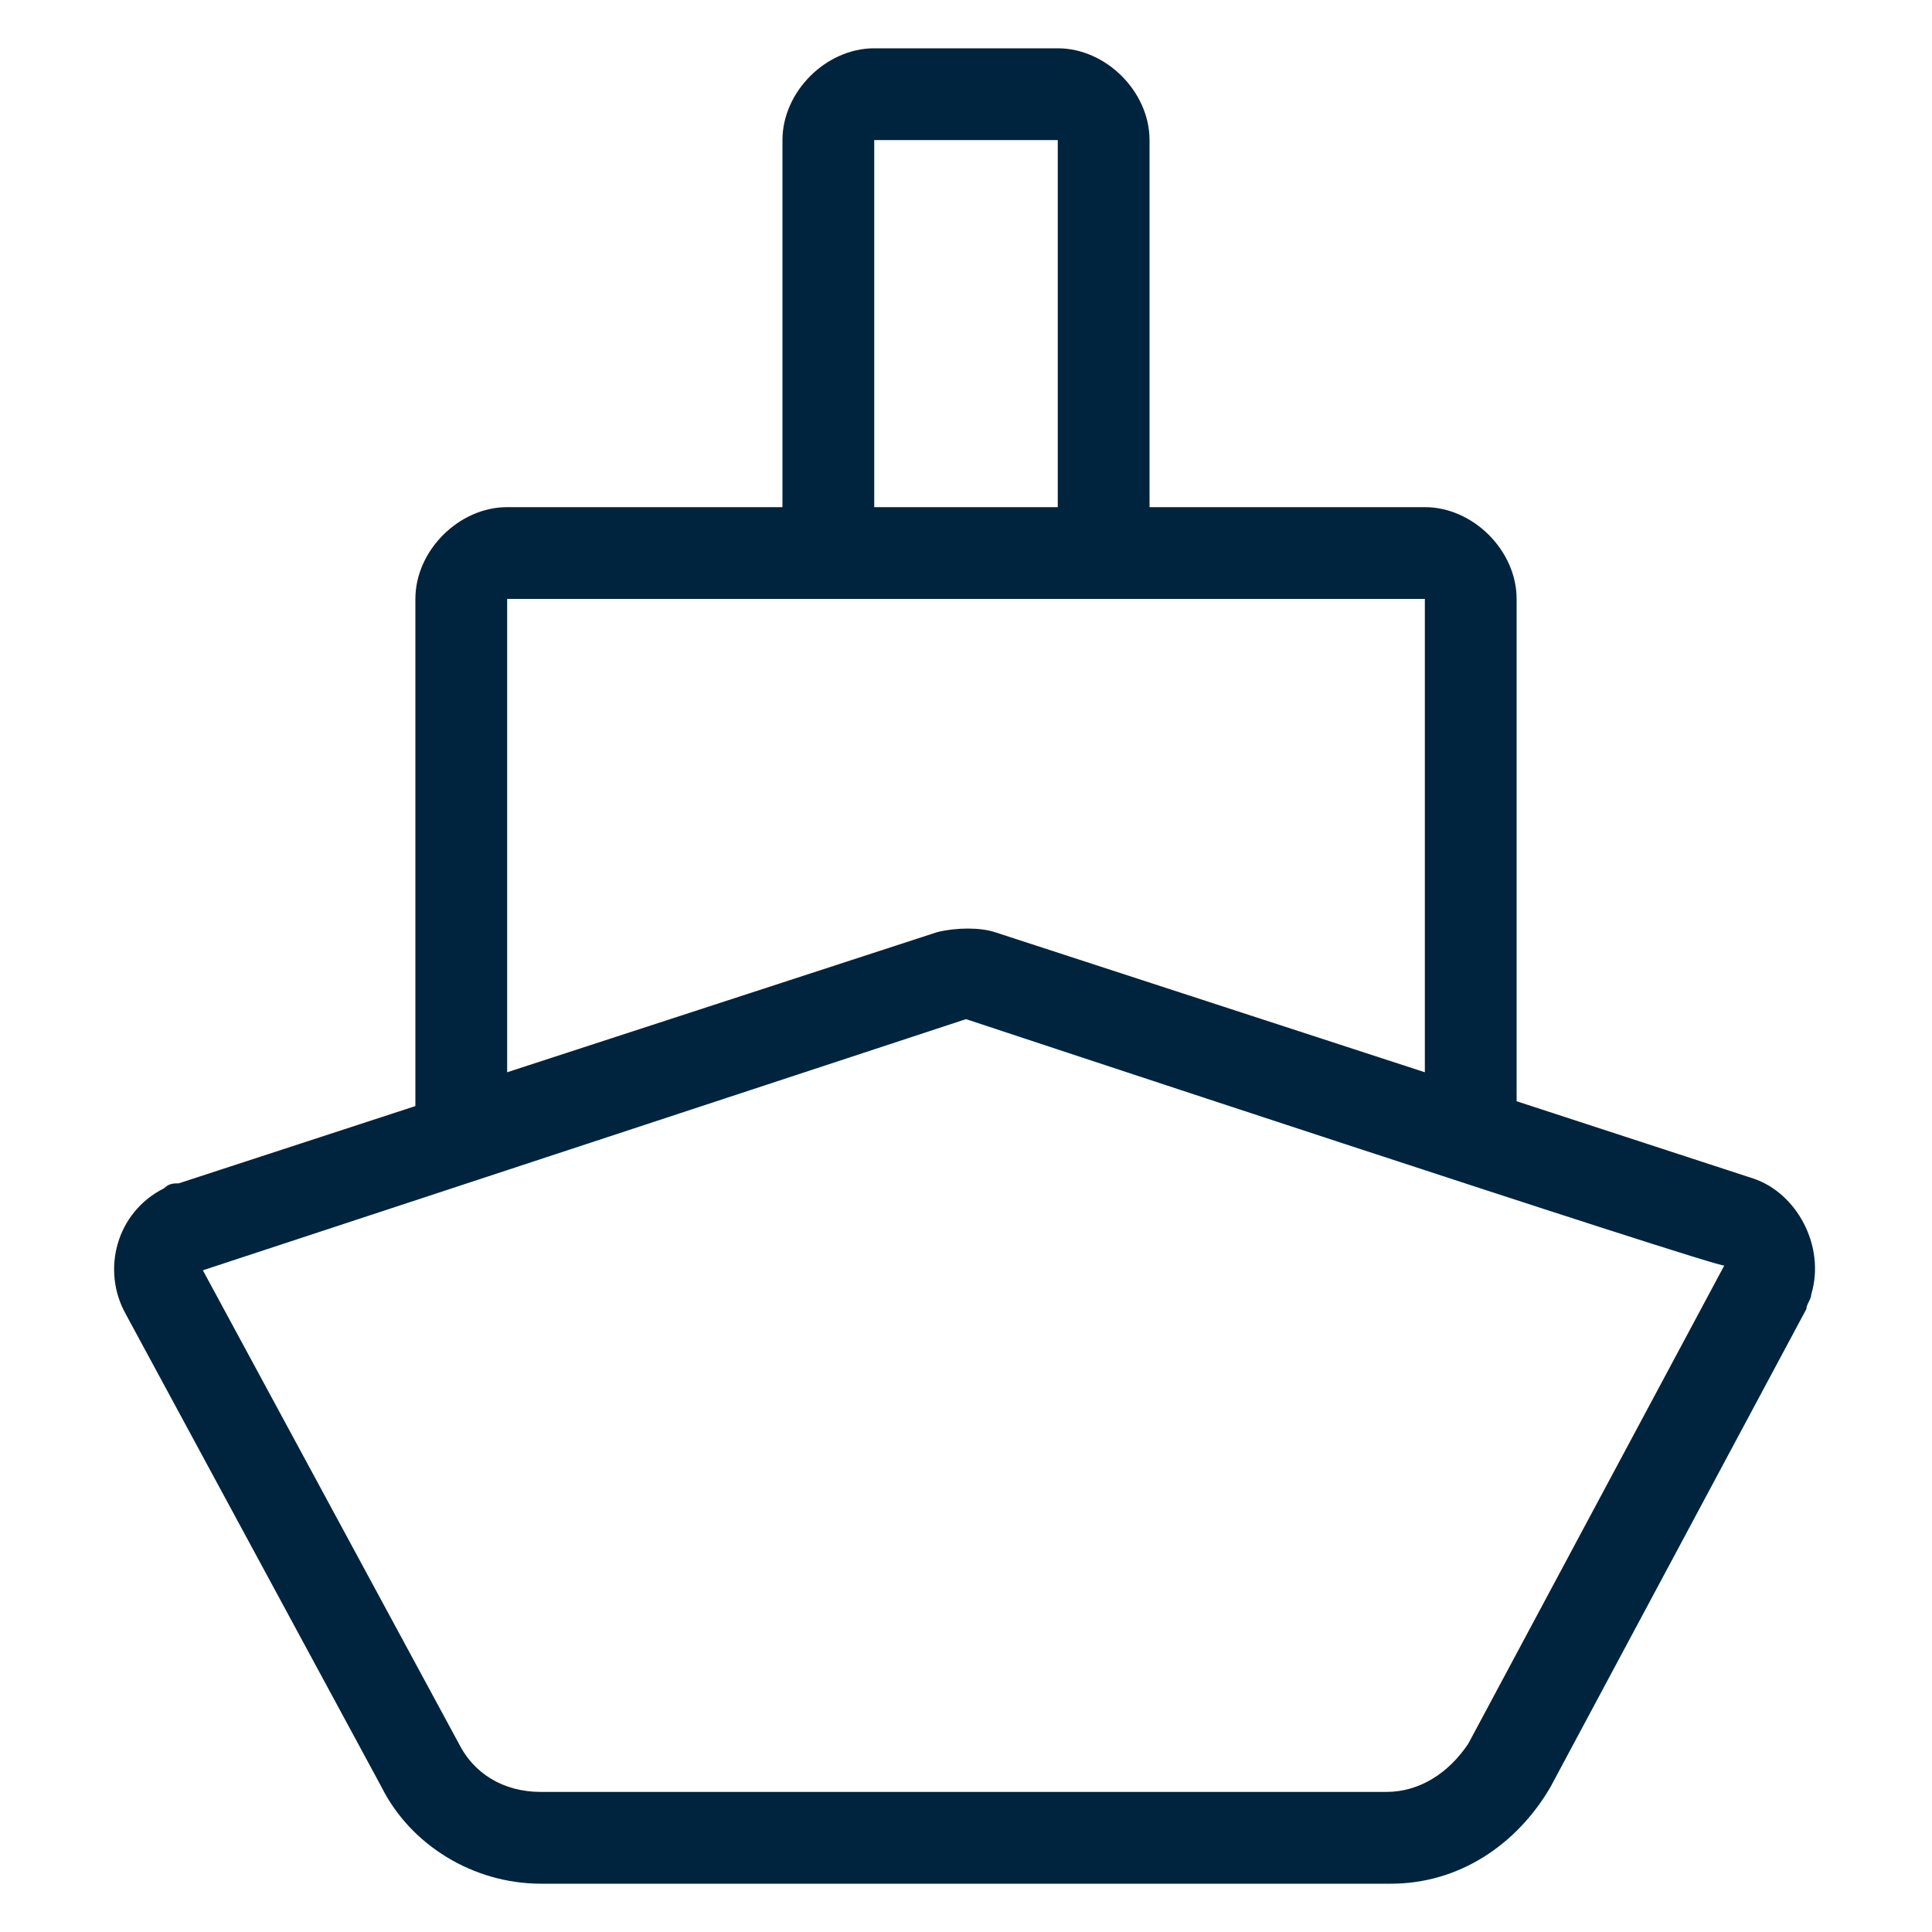 <?xml version="1.0" encoding="utf-8"?>
<!-- Generator: Adobe Illustrator 26.0.0, SVG Export Plug-In . SVG Version: 6.00 Build 0)  -->
<svg version="1.1" id="mi-vessel-front" xmlns="http://www.w3.org/2000/svg" xmlns:xlink="http://www.w3.org/1999/xlink" x="0px"
	 y="0px" viewBox="0 0 40 40" style="enable-background:new 0 0 40 40;" xml:space="preserve">
<style type="text/css">
	.st0{fill:#00243D;}
</style>
<path class="st0" d="M16.2,2.9c0-1,0.9-1.9,1.9-1.9h3.8c1,0,1.9,0.9,1.9,1.9v7.6h5.7c1,0,1.9,0.9,1.9,1.9v10.4l4.9,1.6
	c0.9,0.3,1.5,1.4,1.2,2.4c0,0.1-0.1,0.2-0.1,0.3L32.1,37c-0.7,1.2-1.9,2-3.3,2H11.2c-1.4,0-2.7-0.8-3.3-2l-5.3-9.8
	c-0.5-0.9-0.2-2.1,0.8-2.6c0.1-0.1,0.2-0.1,0.3-0.1l4.9-1.6V12.4c0-1,0.9-1.9,1.9-1.9h5.7V2.9z M18.1,10.5h3.8V2.9h-3.8V10.5z
	 M10.5,22.2l8.9-2.9c0.4-0.1,0.9-0.1,1.2,0l8.9,2.9v-9.8H10.5V22.2z M20,21.1L4.2,26.3l5.3,9.8c0.3,0.6,0.9,1,1.7,1h17.5
	c0.7,0,1.3-0.4,1.7-1l5.3-9.9C35.7,26.3,20,21.1,20,21.1z"/>
</svg>
